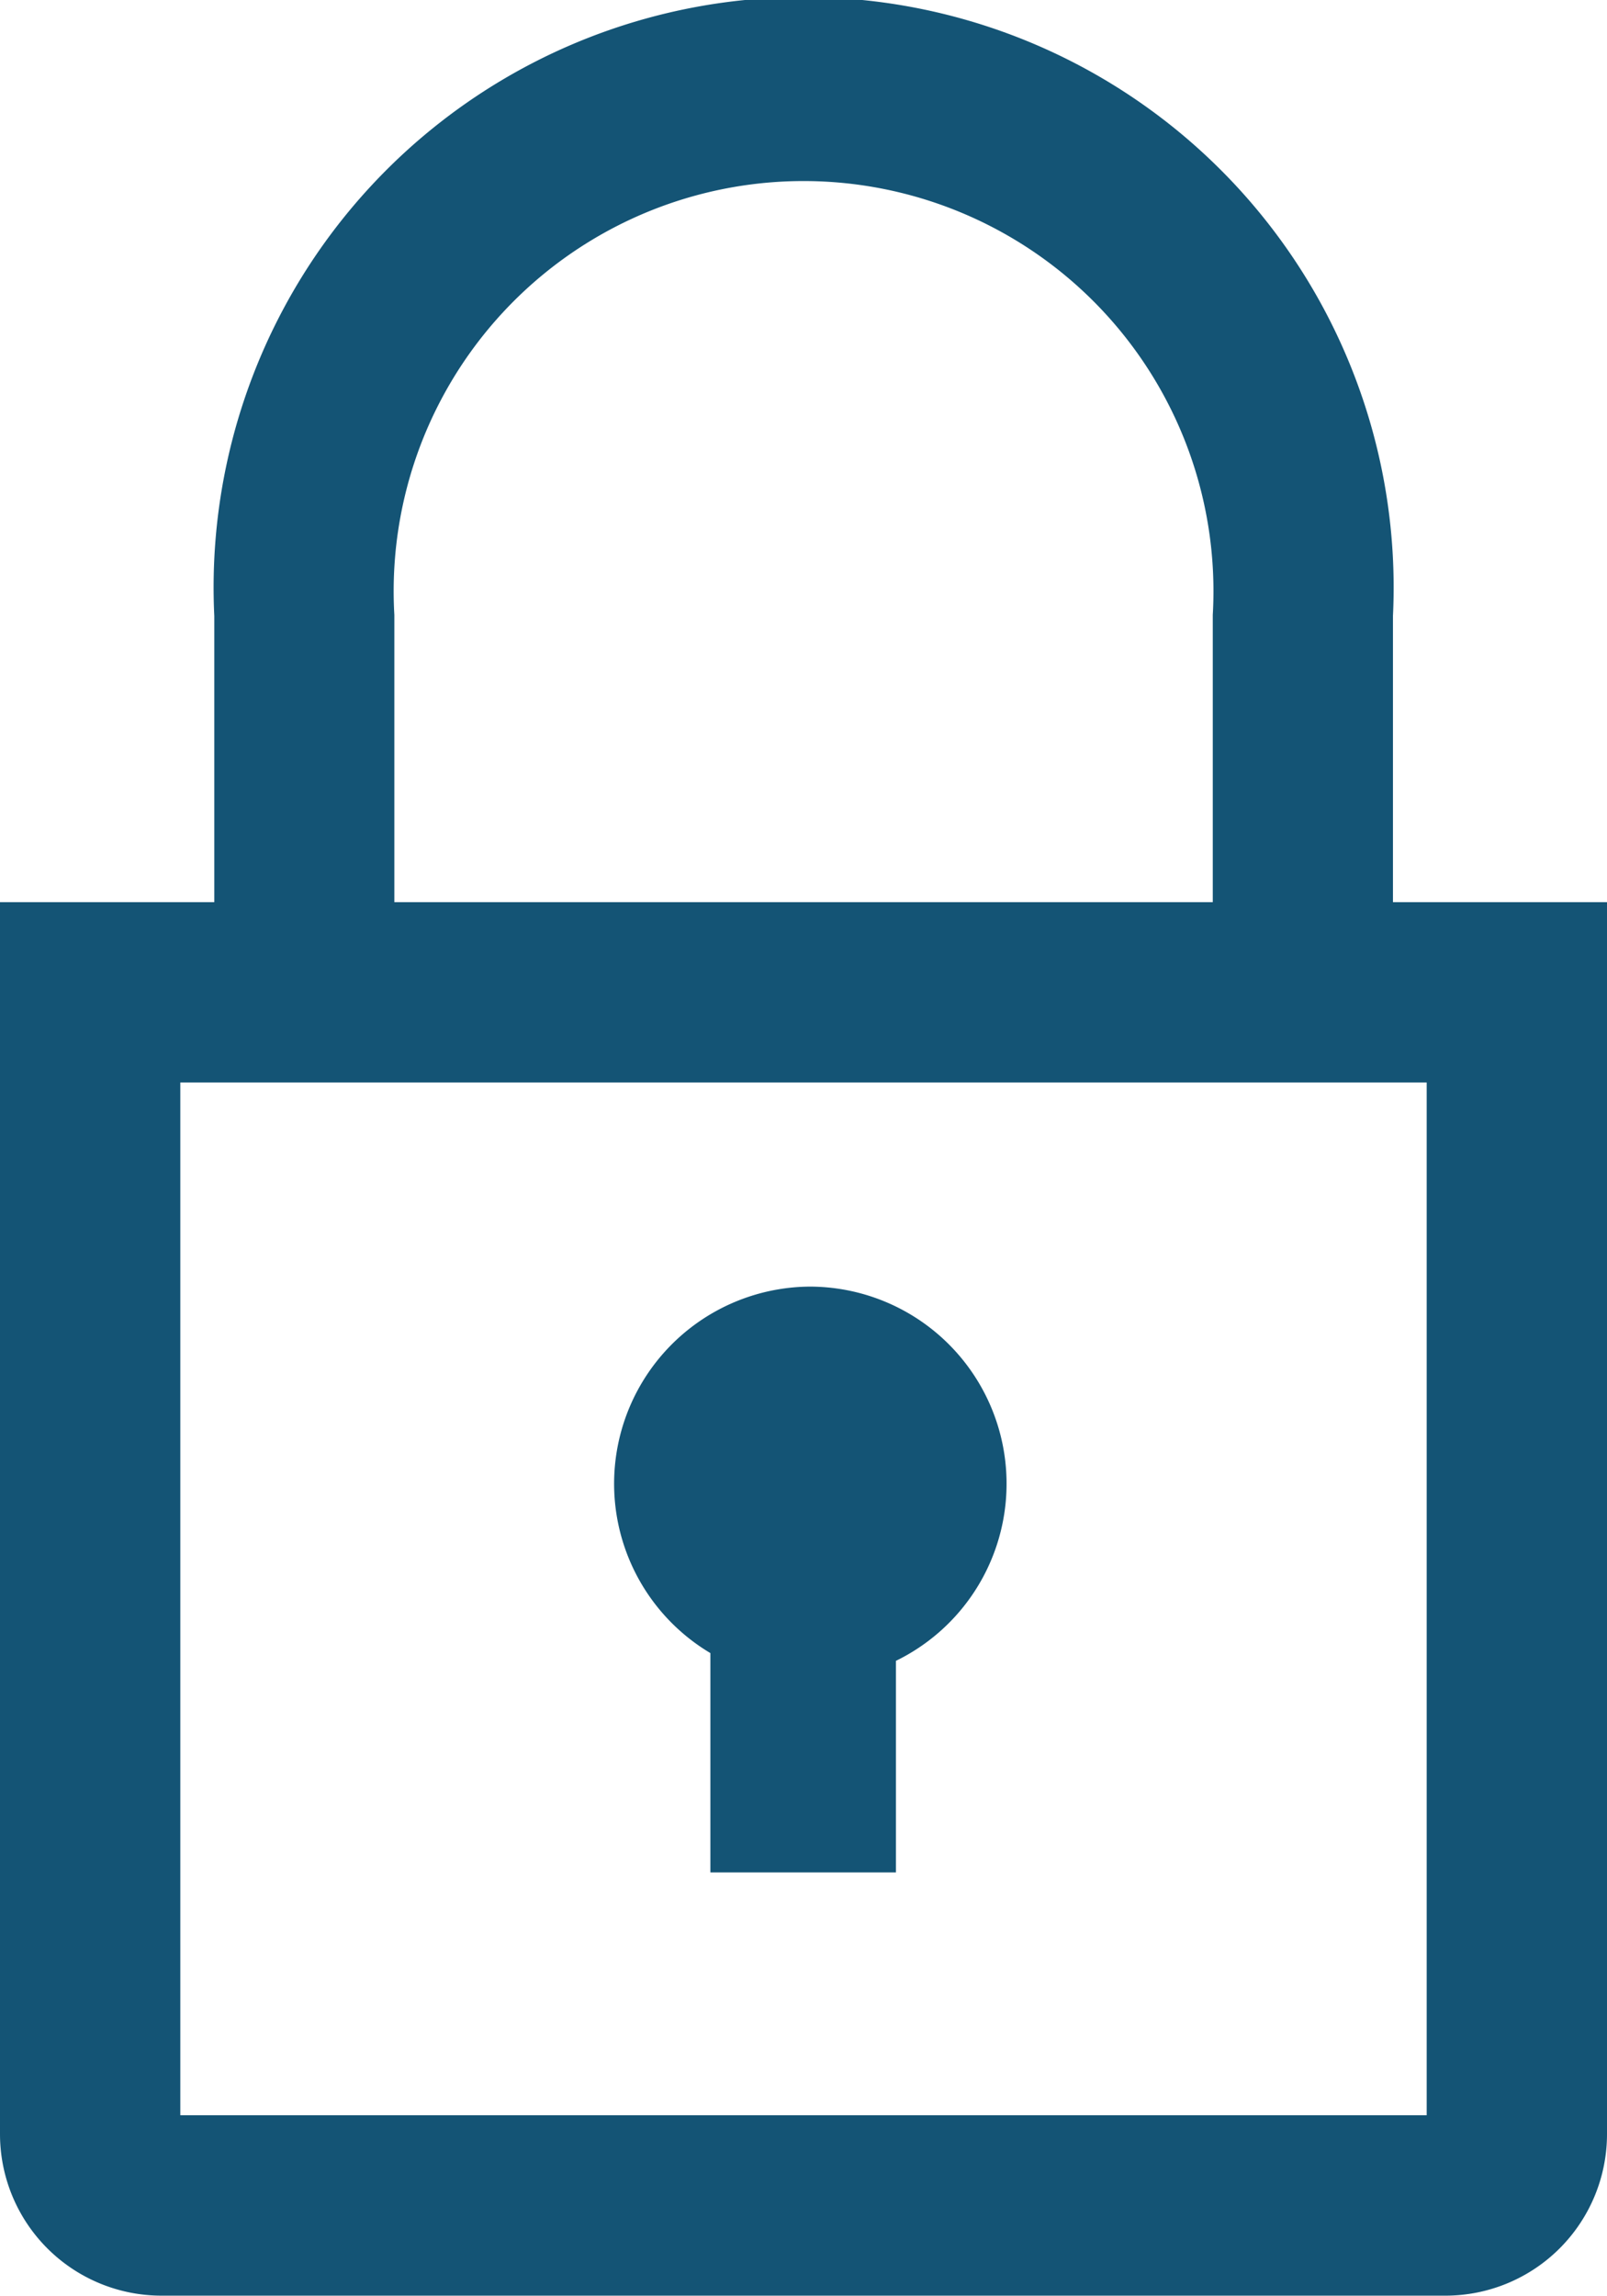 <svg viewBox="0 0 25.632 36.6" height="36.6" width="25.632" xmlns="http://www.w3.org/2000/svg">
  <g transform="translate(-37.01 -12.279)" id="lock-line">
    <path stroke-width="0.6" stroke="#145475" fill="#145475" transform="translate(-36.565 -76.655)" d="M86.491,109.745a2.842,2.842,0,0,0-1.285,5.366v3.373h2.359v-3.267a2.842,2.842,0,0,0-1.073-5.472Z" data-name="Tracciato 162" id="Tracciato_162"></path>
    <path stroke-width="0.6" stroke="#145475" fill="#145475" transform="translate(0 0)" d="M58.928,26.961v-4.87a9.111,9.111,0,1,0-18.2,0v4.87H37.31V46.3a2.276,2.276,0,0,0,2.276,2.276h20.48A2.276,2.276,0,0,0,62.342,46.3V26.961ZM43,22.091a6.838,6.838,0,1,1,13.654,0v4.87H43ZM39.586,46.3V29.236h20.48V46.3Z" data-name="Tracciato 163" id="Tracciato_163"></path>
  </g>
</svg>
